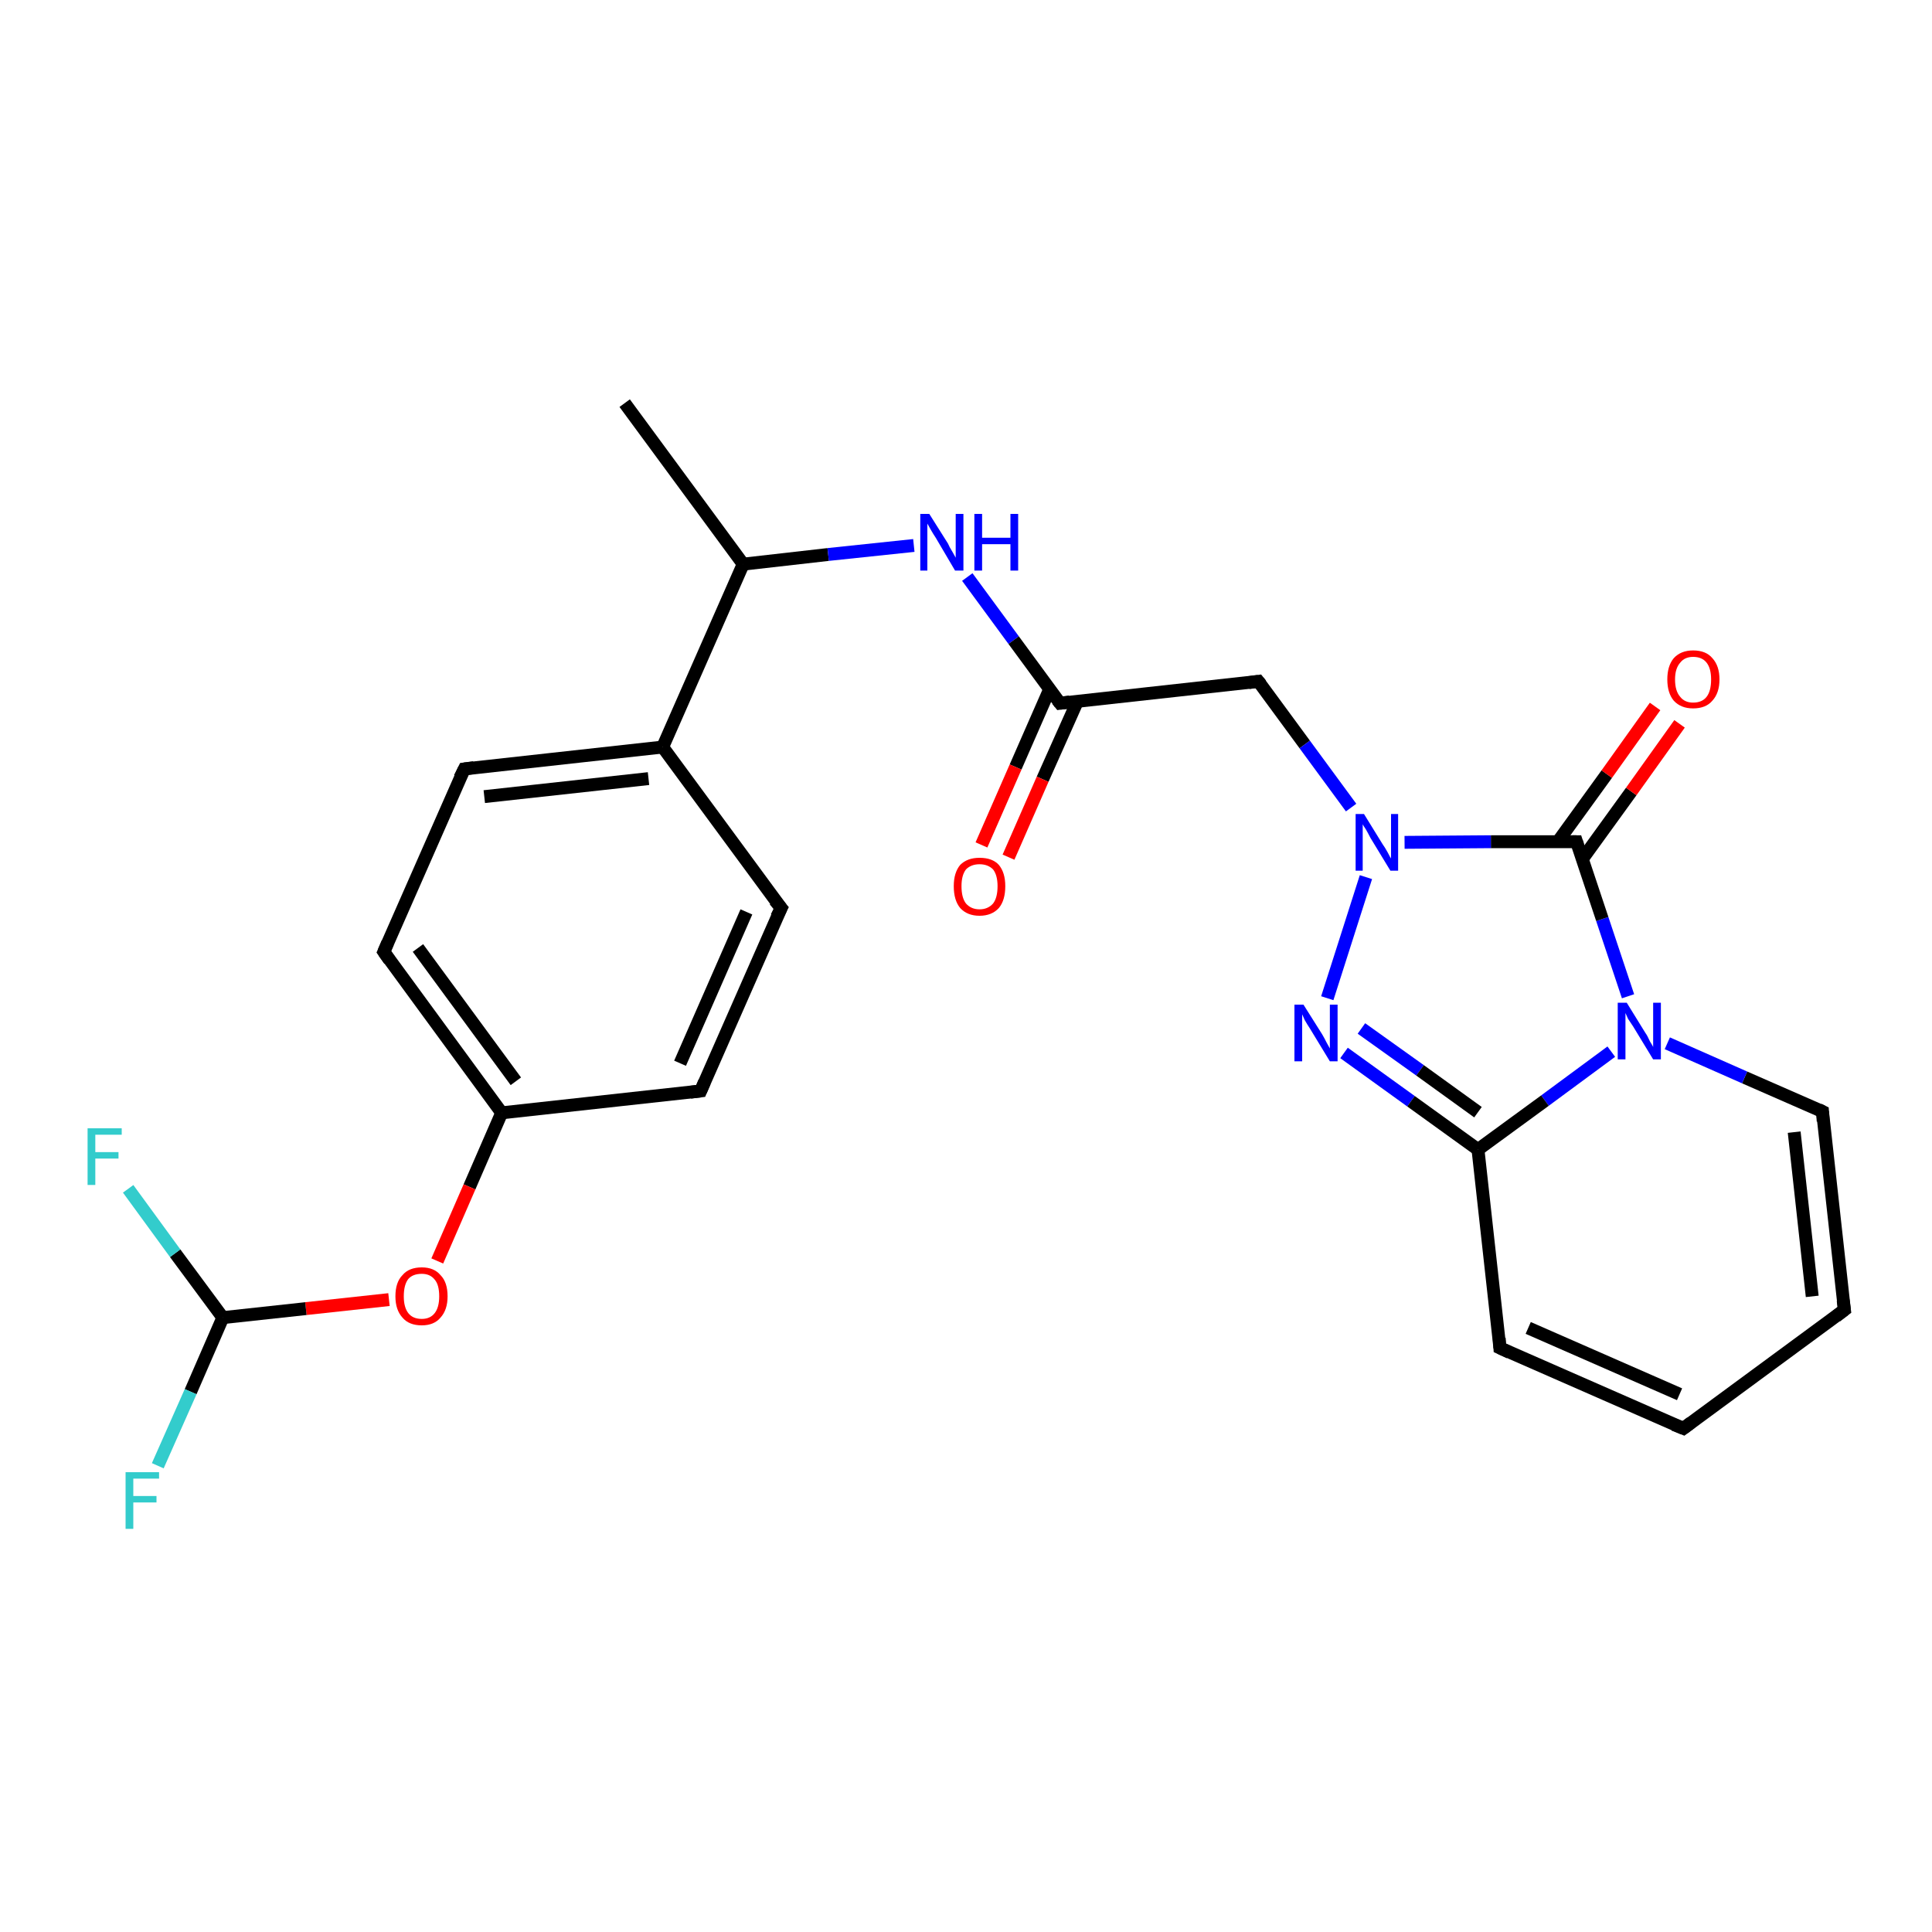 <?xml version='1.0' encoding='iso-8859-1'?>
<svg version='1.1' baseProfile='full'
              xmlns='http://www.w3.org/2000/svg'
                      xmlns:rdkit='http://www.rdkit.org/xml'
                      xmlns:xlink='http://www.w3.org/1999/xlink'
                  xml:space='preserve'
width='300px' height='300px' viewBox='0 0 300 300'>
<!-- END OF HEADER -->
<rect style='opacity:1.0;fill:#FFFFFF;stroke:none' width='300.0' height='300.0' x='0.0' y='0.0'> </rect>
<path class='bond-0 atom-0 atom-1' d='M 97.0,62.6 L 115.4,87.6' style='fill:none;fill-rule:evenodd;stroke:#000000;stroke-width:2.0px;stroke-linecap:butt;stroke-linejoin:miter;stroke-opacity:1' />
<path class='bond-1 atom-1 atom-2' d='M 115.4,87.6 L 128.6,86.1' style='fill:none;fill-rule:evenodd;stroke:#000000;stroke-width:2.0px;stroke-linecap:butt;stroke-linejoin:miter;stroke-opacity:1' />
<path class='bond-1 atom-1 atom-2' d='M 128.6,86.1 L 141.9,84.7' style='fill:none;fill-rule:evenodd;stroke:#0000FF;stroke-width:2.0px;stroke-linecap:butt;stroke-linejoin:miter;stroke-opacity:1' />
<path class='bond-2 atom-2 atom-3' d='M 150.2,89.6 L 157.4,99.4' style='fill:none;fill-rule:evenodd;stroke:#0000FF;stroke-width:2.0px;stroke-linecap:butt;stroke-linejoin:miter;stroke-opacity:1' />
<path class='bond-2 atom-2 atom-3' d='M 157.4,99.4 L 164.6,109.2' style='fill:none;fill-rule:evenodd;stroke:#000000;stroke-width:2.0px;stroke-linecap:butt;stroke-linejoin:miter;stroke-opacity:1' />
<path class='bond-3 atom-3 atom-4' d='M 163.0,107.0 L 157.7,119.1' style='fill:none;fill-rule:evenodd;stroke:#000000;stroke-width:2.0px;stroke-linecap:butt;stroke-linejoin:miter;stroke-opacity:1' />
<path class='bond-3 atom-3 atom-4' d='M 157.7,119.1 L 152.4,131.2' style='fill:none;fill-rule:evenodd;stroke:#FF0000;stroke-width:2.0px;stroke-linecap:butt;stroke-linejoin:miter;stroke-opacity:1' />
<path class='bond-3 atom-3 atom-4' d='M 167.3,108.9 L 161.9,121.0' style='fill:none;fill-rule:evenodd;stroke:#000000;stroke-width:2.0px;stroke-linecap:butt;stroke-linejoin:miter;stroke-opacity:1' />
<path class='bond-3 atom-3 atom-4' d='M 161.9,121.0 L 156.6,133.1' style='fill:none;fill-rule:evenodd;stroke:#FF0000;stroke-width:2.0px;stroke-linecap:butt;stroke-linejoin:miter;stroke-opacity:1' />
<path class='bond-4 atom-3 atom-5' d='M 164.6,109.2 L 195.4,105.8' style='fill:none;fill-rule:evenodd;stroke:#000000;stroke-width:2.0px;stroke-linecap:butt;stroke-linejoin:miter;stroke-opacity:1' />
<path class='bond-5 atom-5 atom-6' d='M 195.4,105.8 L 202.6,115.6' style='fill:none;fill-rule:evenodd;stroke:#000000;stroke-width:2.0px;stroke-linecap:butt;stroke-linejoin:miter;stroke-opacity:1' />
<path class='bond-5 atom-5 atom-6' d='M 202.6,115.6 L 209.8,125.4' style='fill:none;fill-rule:evenodd;stroke:#0000FF;stroke-width:2.0px;stroke-linecap:butt;stroke-linejoin:miter;stroke-opacity:1' />
<path class='bond-6 atom-6 atom-7' d='M 212.1,136.2 L 206.1,155.0' style='fill:none;fill-rule:evenodd;stroke:#0000FF;stroke-width:2.0px;stroke-linecap:butt;stroke-linejoin:miter;stroke-opacity:1' />
<path class='bond-7 atom-7 atom-8' d='M 208.7,163.5 L 219.1,171.0' style='fill:none;fill-rule:evenodd;stroke:#0000FF;stroke-width:2.0px;stroke-linecap:butt;stroke-linejoin:miter;stroke-opacity:1' />
<path class='bond-7 atom-7 atom-8' d='M 219.1,171.0 L 229.5,178.5' style='fill:none;fill-rule:evenodd;stroke:#000000;stroke-width:2.0px;stroke-linecap:butt;stroke-linejoin:miter;stroke-opacity:1' />
<path class='bond-7 atom-7 atom-8' d='M 211.4,159.7 L 220.5,166.2' style='fill:none;fill-rule:evenodd;stroke:#0000FF;stroke-width:2.0px;stroke-linecap:butt;stroke-linejoin:miter;stroke-opacity:1' />
<path class='bond-7 atom-7 atom-8' d='M 220.5,166.2 L 229.5,172.7' style='fill:none;fill-rule:evenodd;stroke:#000000;stroke-width:2.0px;stroke-linecap:butt;stroke-linejoin:miter;stroke-opacity:1' />
<path class='bond-8 atom-8 atom-9' d='M 229.5,178.5 L 232.9,209.3' style='fill:none;fill-rule:evenodd;stroke:#000000;stroke-width:2.0px;stroke-linecap:butt;stroke-linejoin:miter;stroke-opacity:1' />
<path class='bond-9 atom-9 atom-10' d='M 232.9,209.3 L 261.4,221.8' style='fill:none;fill-rule:evenodd;stroke:#000000;stroke-width:2.0px;stroke-linecap:butt;stroke-linejoin:miter;stroke-opacity:1' />
<path class='bond-9 atom-9 atom-10' d='M 237.3,206.2 L 260.8,216.5' style='fill:none;fill-rule:evenodd;stroke:#000000;stroke-width:2.0px;stroke-linecap:butt;stroke-linejoin:miter;stroke-opacity:1' />
<path class='bond-10 atom-10 atom-11' d='M 261.4,221.8 L 286.4,203.4' style='fill:none;fill-rule:evenodd;stroke:#000000;stroke-width:2.0px;stroke-linecap:butt;stroke-linejoin:miter;stroke-opacity:1' />
<path class='bond-11 atom-11 atom-12' d='M 286.4,203.4 L 283.0,172.6' style='fill:none;fill-rule:evenodd;stroke:#000000;stroke-width:2.0px;stroke-linecap:butt;stroke-linejoin:miter;stroke-opacity:1' />
<path class='bond-11 atom-11 atom-12' d='M 281.4,201.3 L 278.6,175.8' style='fill:none;fill-rule:evenodd;stroke:#000000;stroke-width:2.0px;stroke-linecap:butt;stroke-linejoin:miter;stroke-opacity:1' />
<path class='bond-12 atom-12 atom-13' d='M 283.0,172.6 L 270.9,167.3' style='fill:none;fill-rule:evenodd;stroke:#000000;stroke-width:2.0px;stroke-linecap:butt;stroke-linejoin:miter;stroke-opacity:1' />
<path class='bond-12 atom-12 atom-13' d='M 270.9,167.3 L 258.9,162.0' style='fill:none;fill-rule:evenodd;stroke:#0000FF;stroke-width:2.0px;stroke-linecap:butt;stroke-linejoin:miter;stroke-opacity:1' />
<path class='bond-13 atom-13 atom-14' d='M 252.8,154.7 L 248.8,142.7' style='fill:none;fill-rule:evenodd;stroke:#0000FF;stroke-width:2.0px;stroke-linecap:butt;stroke-linejoin:miter;stroke-opacity:1' />
<path class='bond-13 atom-13 atom-14' d='M 248.8,142.7 L 244.8,130.7' style='fill:none;fill-rule:evenodd;stroke:#000000;stroke-width:2.0px;stroke-linecap:butt;stroke-linejoin:miter;stroke-opacity:1' />
<path class='bond-14 atom-14 atom-15' d='M 245.7,133.4 L 253.3,122.9' style='fill:none;fill-rule:evenodd;stroke:#000000;stroke-width:2.0px;stroke-linecap:butt;stroke-linejoin:miter;stroke-opacity:1' />
<path class='bond-14 atom-14 atom-15' d='M 253.3,122.9 L 260.8,112.4' style='fill:none;fill-rule:evenodd;stroke:#FF0000;stroke-width:2.0px;stroke-linecap:butt;stroke-linejoin:miter;stroke-opacity:1' />
<path class='bond-14 atom-14 atom-15' d='M 241.9,130.7 L 249.5,120.2' style='fill:none;fill-rule:evenodd;stroke:#000000;stroke-width:2.0px;stroke-linecap:butt;stroke-linejoin:miter;stroke-opacity:1' />
<path class='bond-14 atom-14 atom-15' d='M 249.5,120.2 L 257.0,109.7' style='fill:none;fill-rule:evenodd;stroke:#FF0000;stroke-width:2.0px;stroke-linecap:butt;stroke-linejoin:miter;stroke-opacity:1' />
<path class='bond-15 atom-1 atom-16' d='M 115.4,87.6 L 102.9,116.0' style='fill:none;fill-rule:evenodd;stroke:#000000;stroke-width:2.0px;stroke-linecap:butt;stroke-linejoin:miter;stroke-opacity:1' />
<path class='bond-16 atom-16 atom-17' d='M 102.9,116.0 L 72.1,119.4' style='fill:none;fill-rule:evenodd;stroke:#000000;stroke-width:2.0px;stroke-linecap:butt;stroke-linejoin:miter;stroke-opacity:1' />
<path class='bond-16 atom-16 atom-17' d='M 100.7,120.9 L 75.2,123.7' style='fill:none;fill-rule:evenodd;stroke:#000000;stroke-width:2.0px;stroke-linecap:butt;stroke-linejoin:miter;stroke-opacity:1' />
<path class='bond-17 atom-17 atom-18' d='M 72.1,119.4 L 59.6,147.8' style='fill:none;fill-rule:evenodd;stroke:#000000;stroke-width:2.0px;stroke-linecap:butt;stroke-linejoin:miter;stroke-opacity:1' />
<path class='bond-18 atom-18 atom-19' d='M 59.6,147.8 L 77.9,172.8' style='fill:none;fill-rule:evenodd;stroke:#000000;stroke-width:2.0px;stroke-linecap:butt;stroke-linejoin:miter;stroke-opacity:1' />
<path class='bond-18 atom-18 atom-19' d='M 64.9,147.2 L 80.1,167.9' style='fill:none;fill-rule:evenodd;stroke:#000000;stroke-width:2.0px;stroke-linecap:butt;stroke-linejoin:miter;stroke-opacity:1' />
<path class='bond-19 atom-19 atom-20' d='M 77.9,172.8 L 72.9,184.3' style='fill:none;fill-rule:evenodd;stroke:#000000;stroke-width:2.0px;stroke-linecap:butt;stroke-linejoin:miter;stroke-opacity:1' />
<path class='bond-19 atom-19 atom-20' d='M 72.9,184.3 L 67.9,195.8' style='fill:none;fill-rule:evenodd;stroke:#FF0000;stroke-width:2.0px;stroke-linecap:butt;stroke-linejoin:miter;stroke-opacity:1' />
<path class='bond-20 atom-20 atom-21' d='M 60.4,201.8 L 47.5,203.2' style='fill:none;fill-rule:evenodd;stroke:#FF0000;stroke-width:2.0px;stroke-linecap:butt;stroke-linejoin:miter;stroke-opacity:1' />
<path class='bond-20 atom-20 atom-21' d='M 47.5,203.2 L 34.6,204.6' style='fill:none;fill-rule:evenodd;stroke:#000000;stroke-width:2.0px;stroke-linecap:butt;stroke-linejoin:miter;stroke-opacity:1' />
<path class='bond-21 atom-21 atom-22' d='M 34.6,204.6 L 29.6,216.1' style='fill:none;fill-rule:evenodd;stroke:#000000;stroke-width:2.0px;stroke-linecap:butt;stroke-linejoin:miter;stroke-opacity:1' />
<path class='bond-21 atom-21 atom-22' d='M 29.6,216.1 L 24.5,227.6' style='fill:none;fill-rule:evenodd;stroke:#33CCCC;stroke-width:2.0px;stroke-linecap:butt;stroke-linejoin:miter;stroke-opacity:1' />
<path class='bond-22 atom-21 atom-23' d='M 34.6,204.6 L 27.2,194.6' style='fill:none;fill-rule:evenodd;stroke:#000000;stroke-width:2.0px;stroke-linecap:butt;stroke-linejoin:miter;stroke-opacity:1' />
<path class='bond-22 atom-21 atom-23' d='M 27.2,194.6 L 19.9,184.6' style='fill:none;fill-rule:evenodd;stroke:#33CCCC;stroke-width:2.0px;stroke-linecap:butt;stroke-linejoin:miter;stroke-opacity:1' />
<path class='bond-23 atom-19 atom-24' d='M 77.9,172.8 L 108.8,169.4' style='fill:none;fill-rule:evenodd;stroke:#000000;stroke-width:2.0px;stroke-linecap:butt;stroke-linejoin:miter;stroke-opacity:1' />
<path class='bond-24 atom-24 atom-25' d='M 108.8,169.4 L 121.3,141.0' style='fill:none;fill-rule:evenodd;stroke:#000000;stroke-width:2.0px;stroke-linecap:butt;stroke-linejoin:miter;stroke-opacity:1' />
<path class='bond-24 atom-24 atom-25' d='M 105.6,165.1 L 115.9,141.6' style='fill:none;fill-rule:evenodd;stroke:#000000;stroke-width:2.0px;stroke-linecap:butt;stroke-linejoin:miter;stroke-opacity:1' />
<path class='bond-25 atom-14 atom-6' d='M 244.8,130.7 L 231.5,130.7' style='fill:none;fill-rule:evenodd;stroke:#000000;stroke-width:2.0px;stroke-linecap:butt;stroke-linejoin:miter;stroke-opacity:1' />
<path class='bond-25 atom-14 atom-6' d='M 231.5,130.7 L 218.1,130.8' style='fill:none;fill-rule:evenodd;stroke:#0000FF;stroke-width:2.0px;stroke-linecap:butt;stroke-linejoin:miter;stroke-opacity:1' />
<path class='bond-26 atom-25 atom-16' d='M 121.3,141.0 L 102.9,116.0' style='fill:none;fill-rule:evenodd;stroke:#000000;stroke-width:2.0px;stroke-linecap:butt;stroke-linejoin:miter;stroke-opacity:1' />
<path class='bond-27 atom-13 atom-8' d='M 250.2,163.3 L 239.9,170.9' style='fill:none;fill-rule:evenodd;stroke:#0000FF;stroke-width:2.0px;stroke-linecap:butt;stroke-linejoin:miter;stroke-opacity:1' />
<path class='bond-27 atom-13 atom-8' d='M 239.9,170.9 L 229.5,178.5' style='fill:none;fill-rule:evenodd;stroke:#000000;stroke-width:2.0px;stroke-linecap:butt;stroke-linejoin:miter;stroke-opacity:1' />
<path d='M 164.2,108.7 L 164.6,109.2 L 166.1,109.0' style='fill:none;stroke:#000000;stroke-width:2.0px;stroke-linecap:butt;stroke-linejoin:miter;stroke-opacity:1;' />
<path d='M 193.9,106.0 L 195.4,105.8 L 195.8,106.3' style='fill:none;stroke:#000000;stroke-width:2.0px;stroke-linecap:butt;stroke-linejoin:miter;stroke-opacity:1;' />
<path d='M 232.8,207.8 L 232.9,209.3 L 234.4,210.0' style='fill:none;stroke:#000000;stroke-width:2.0px;stroke-linecap:butt;stroke-linejoin:miter;stroke-opacity:1;' />
<path d='M 259.9,221.2 L 261.4,221.8 L 262.6,220.9' style='fill:none;stroke:#000000;stroke-width:2.0px;stroke-linecap:butt;stroke-linejoin:miter;stroke-opacity:1;' />
<path d='M 285.1,204.4 L 286.4,203.4 L 286.2,201.9' style='fill:none;stroke:#000000;stroke-width:2.0px;stroke-linecap:butt;stroke-linejoin:miter;stroke-opacity:1;' />
<path d='M 283.1,174.1 L 283.0,172.6 L 282.4,172.3' style='fill:none;stroke:#000000;stroke-width:2.0px;stroke-linecap:butt;stroke-linejoin:miter;stroke-opacity:1;' />
<path d='M 245.0,131.3 L 244.8,130.7 L 244.2,130.7' style='fill:none;stroke:#000000;stroke-width:2.0px;stroke-linecap:butt;stroke-linejoin:miter;stroke-opacity:1;' />
<path d='M 73.6,119.2 L 72.1,119.4 L 71.4,120.8' style='fill:none;stroke:#000000;stroke-width:2.0px;stroke-linecap:butt;stroke-linejoin:miter;stroke-opacity:1;' />
<path d='M 60.2,146.4 L 59.6,147.8 L 60.5,149.1' style='fill:none;stroke:#000000;stroke-width:2.0px;stroke-linecap:butt;stroke-linejoin:miter;stroke-opacity:1;' />
<path d='M 107.2,169.6 L 108.8,169.4 L 109.4,168.0' style='fill:none;stroke:#000000;stroke-width:2.0px;stroke-linecap:butt;stroke-linejoin:miter;stroke-opacity:1;' />
<path d='M 120.6,142.4 L 121.3,141.0 L 120.3,139.8' style='fill:none;stroke:#000000;stroke-width:2.0px;stroke-linecap:butt;stroke-linejoin:miter;stroke-opacity:1;' />
<path class='atom-2' d='M 144.3 79.8
L 147.2 84.4
Q 147.4 84.9, 147.9 85.7
Q 148.4 86.6, 148.4 86.6
L 148.4 79.8
L 149.6 79.8
L 149.6 88.6
L 148.3 88.6
L 145.3 83.5
Q 144.9 82.9, 144.5 82.2
Q 144.1 81.5, 144.0 81.3
L 144.0 88.6
L 142.9 88.6
L 142.9 79.8
L 144.3 79.8
' fill='#0000FF'/>
<path class='atom-2' d='M 151.3 79.8
L 152.5 79.8
L 152.5 83.5
L 156.9 83.5
L 156.9 79.8
L 158.1 79.8
L 158.1 88.6
L 156.9 88.6
L 156.9 84.5
L 152.5 84.5
L 152.5 88.6
L 151.3 88.6
L 151.3 79.8
' fill='#0000FF'/>
<path class='atom-4' d='M 148.1 137.6
Q 148.1 135.5, 149.1 134.3
Q 150.2 133.2, 152.1 133.2
Q 154.1 133.2, 155.1 134.3
Q 156.1 135.5, 156.1 137.6
Q 156.1 139.8, 155.1 141.0
Q 154.0 142.2, 152.1 142.2
Q 150.2 142.2, 149.1 141.0
Q 148.1 139.8, 148.1 137.6
M 152.1 141.2
Q 153.4 141.2, 154.2 140.3
Q 154.9 139.4, 154.9 137.6
Q 154.9 135.9, 154.2 135.0
Q 153.4 134.2, 152.1 134.2
Q 150.8 134.2, 150.0 135.0
Q 149.3 135.9, 149.3 137.6
Q 149.3 139.4, 150.0 140.3
Q 150.8 141.2, 152.1 141.2
' fill='#FF0000'/>
<path class='atom-6' d='M 211.8 126.4
L 214.7 131.1
Q 215.0 131.5, 215.5 132.4
Q 215.9 133.2, 216.0 133.3
L 216.0 126.4
L 217.1 126.4
L 217.1 135.2
L 215.9 135.2
L 212.8 130.1
Q 212.5 129.5, 212.1 128.8
Q 211.7 128.2, 211.6 128.0
L 211.6 135.2
L 210.5 135.2
L 210.5 126.4
L 211.8 126.4
' fill='#0000FF'/>
<path class='atom-7' d='M 202.4 156.0
L 205.3 160.6
Q 205.6 161.1, 206.0 161.9
Q 206.5 162.8, 206.5 162.8
L 206.5 156.0
L 207.7 156.0
L 207.7 164.8
L 206.5 164.8
L 203.4 159.7
Q 203.0 159.1, 202.6 158.4
Q 202.3 157.7, 202.2 157.5
L 202.2 164.8
L 201.0 164.8
L 201.0 156.0
L 202.4 156.0
' fill='#0000FF'/>
<path class='atom-13' d='M 252.6 155.7
L 255.5 160.4
Q 255.8 160.8, 256.2 161.7
Q 256.7 162.5, 256.7 162.6
L 256.7 155.7
L 257.9 155.7
L 257.9 164.5
L 256.7 164.5
L 253.6 159.4
Q 253.2 158.8, 252.8 158.2
Q 252.5 157.5, 252.4 157.3
L 252.4 164.5
L 251.2 164.5
L 251.2 155.7
L 252.6 155.7
' fill='#0000FF'/>
<path class='atom-15' d='M 258.9 105.5
Q 258.9 103.4, 259.9 102.2
Q 261.0 101.0, 262.9 101.0
Q 264.9 101.0, 265.9 102.2
Q 267.0 103.4, 267.0 105.5
Q 267.0 107.6, 265.9 108.8
Q 264.9 110.0, 262.9 110.0
Q 261.0 110.0, 259.9 108.8
Q 258.9 107.6, 258.9 105.5
M 262.9 109.1
Q 264.3 109.1, 265.0 108.2
Q 265.7 107.3, 265.7 105.5
Q 265.7 103.8, 265.0 102.9
Q 264.3 102.0, 262.9 102.0
Q 261.6 102.0, 260.9 102.9
Q 260.1 103.8, 260.1 105.5
Q 260.1 107.3, 260.9 108.2
Q 261.6 109.1, 262.9 109.1
' fill='#FF0000'/>
<path class='atom-20' d='M 61.4 201.3
Q 61.4 199.1, 62.5 198.0
Q 63.5 196.8, 65.5 196.8
Q 67.4 196.8, 68.4 198.0
Q 69.5 199.1, 69.5 201.3
Q 69.5 203.4, 68.4 204.6
Q 67.4 205.8, 65.5 205.8
Q 63.5 205.8, 62.5 204.6
Q 61.4 203.4, 61.4 201.3
M 65.5 204.8
Q 66.8 204.8, 67.5 203.9
Q 68.2 203.0, 68.2 201.3
Q 68.2 199.5, 67.5 198.7
Q 66.8 197.8, 65.5 197.8
Q 64.1 197.8, 63.4 198.6
Q 62.7 199.5, 62.7 201.3
Q 62.7 203.0, 63.4 203.9
Q 64.1 204.8, 65.5 204.8
' fill='#FF0000'/>
<path class='atom-22' d='M 19.5 228.6
L 24.7 228.6
L 24.7 229.6
L 20.7 229.6
L 20.7 232.3
L 24.3 232.3
L 24.3 233.3
L 20.7 233.3
L 20.7 237.4
L 19.5 237.4
L 19.5 228.6
' fill='#33CCCC'/>
<path class='atom-23' d='M 13.6 175.2
L 18.9 175.2
L 18.9 176.2
L 14.8 176.2
L 14.8 178.9
L 18.4 178.9
L 18.4 179.9
L 14.8 179.9
L 14.8 184.0
L 13.6 184.0
L 13.6 175.2
' fill='#33CCCC'/>
</svg>
